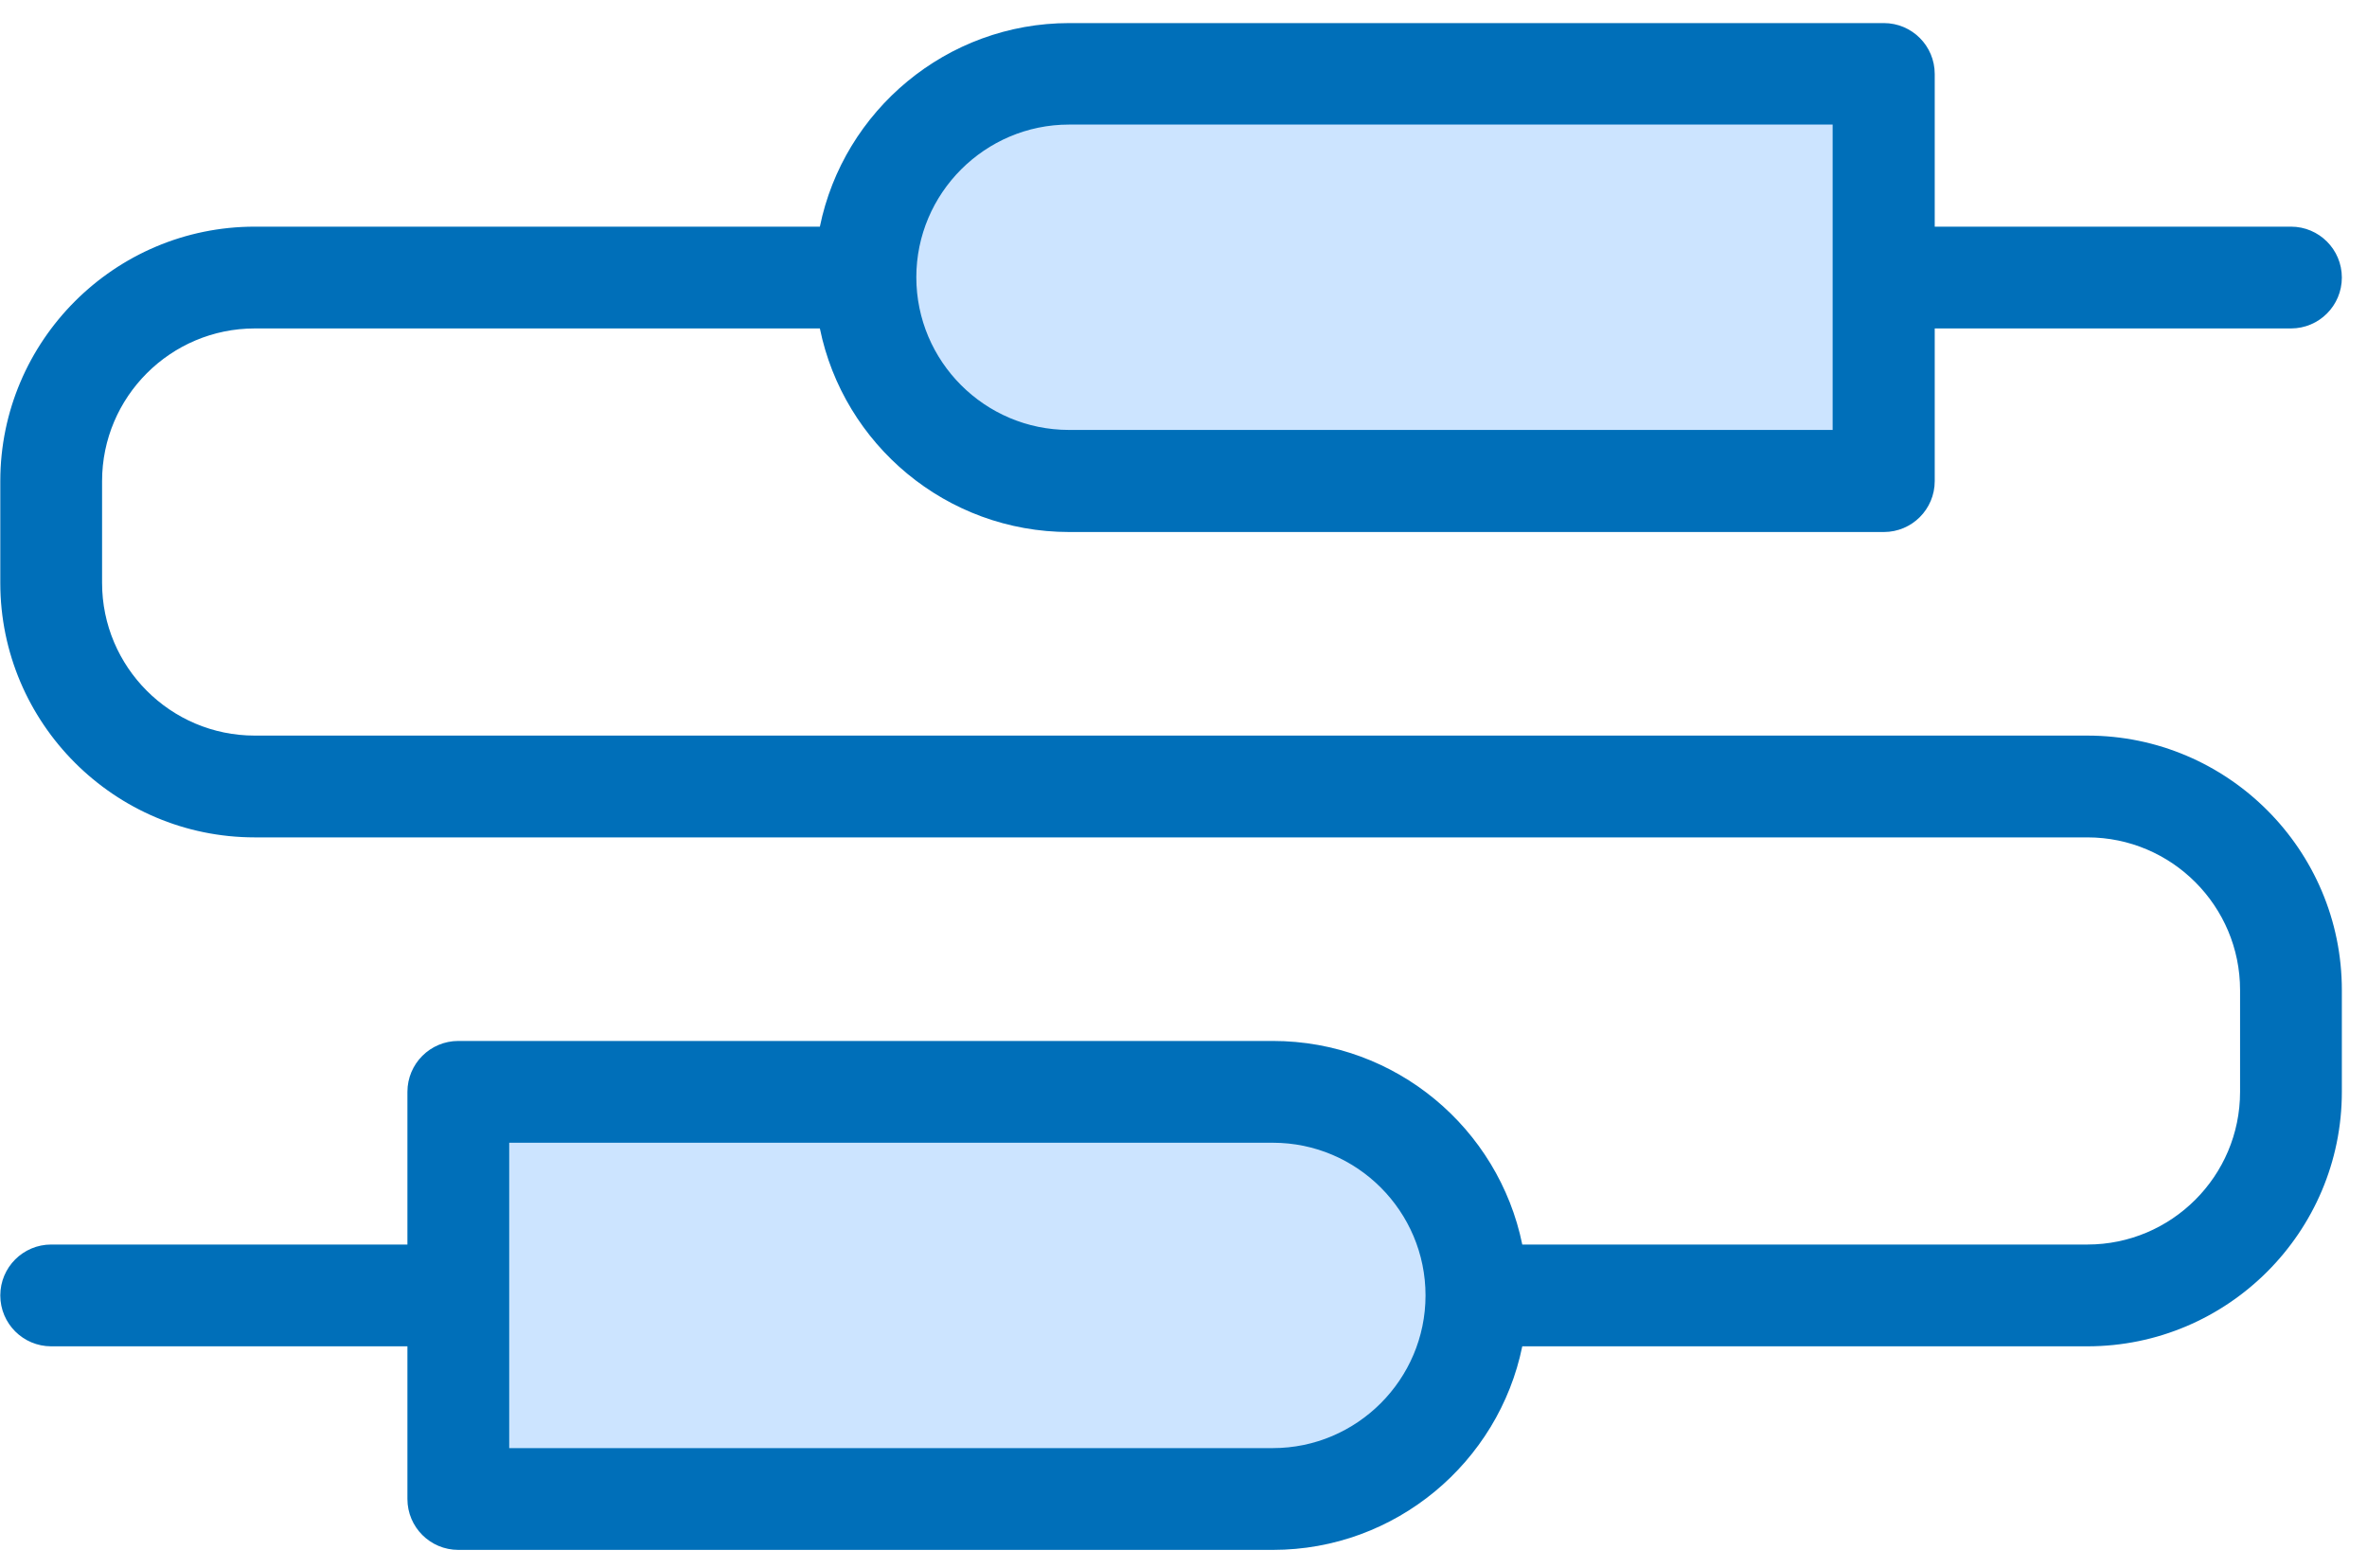 <svg width="80" height="53" viewBox="0 0 80 53" fill="none" xmlns="http://www.w3.org/2000/svg">
<path d="M36.13 16.25H63.66V2.49H36.13C32.33 2.49 29.25 5.57 29.25 9.37C29.25 13.17 32.33 16.25 36.13 16.25Z" fill="#CCE4FF"/>
<path d="M43.02 50.66C46.82 50.66 49.9 47.58 49.9 43.78C49.9 39.98 46.82 36.9 43.02 36.9H15.49V50.67H43.02V50.66Z" fill="#CCE4FF"/>
<path d="M43.02 52.38C47.17 52.38 50.65 49.42 51.45 45.5H70.55C75.29 45.5 79.15 41.64 79.15 36.9V33.46C79.15 28.72 75.29 24.86 70.55 24.86H8.61C5.76 24.86 3.45 22.54 3.45 19.7V16.26C3.45 13.41 5.77 11.1 8.61 11.1H27.71C28.51 15.02 31.98 17.98 36.14 17.98H63.67C64.62 17.98 65.39 17.21 65.39 16.26V11.1H77.43C78.38 11.1 79.15 10.33 79.15 9.38C79.15 8.43 78.38 7.66 77.43 7.66H65.39V2.5C65.39 1.55 64.62 0.78 63.67 0.78H36.14C31.99 0.78 28.51 3.74 27.71 7.66H8.61C3.87 7.66 0.01 11.52 0.01 16.26V19.7C0.01 24.44 3.87 28.3 8.61 28.3H70.55C73.4 28.3 75.71 30.62 75.71 33.46V36.9C75.71 39.75 73.39 42.06 70.55 42.06H51.45C50.65 38.14 47.18 35.18 43.02 35.18H15.49C14.54 35.18 13.77 35.95 13.77 36.9V42.06H1.73C0.78 42.06 0.01 42.83 0.01 43.78C0.01 44.73 0.78 45.5 1.73 45.5H13.77V50.66C13.77 51.61 14.54 52.38 15.49 52.38H43.02ZM36.13 4.21H61.94V14.53H36.13C33.28 14.53 30.97 12.21 30.97 9.37C30.97 6.53 33.29 4.21 36.13 4.21ZM17.21 48.94V38.62H43.02C45.87 38.62 48.18 40.94 48.18 43.78C48.18 46.62 45.86 48.94 43.02 48.94H17.21Z" fill="#006FB9"/>
</svg>
